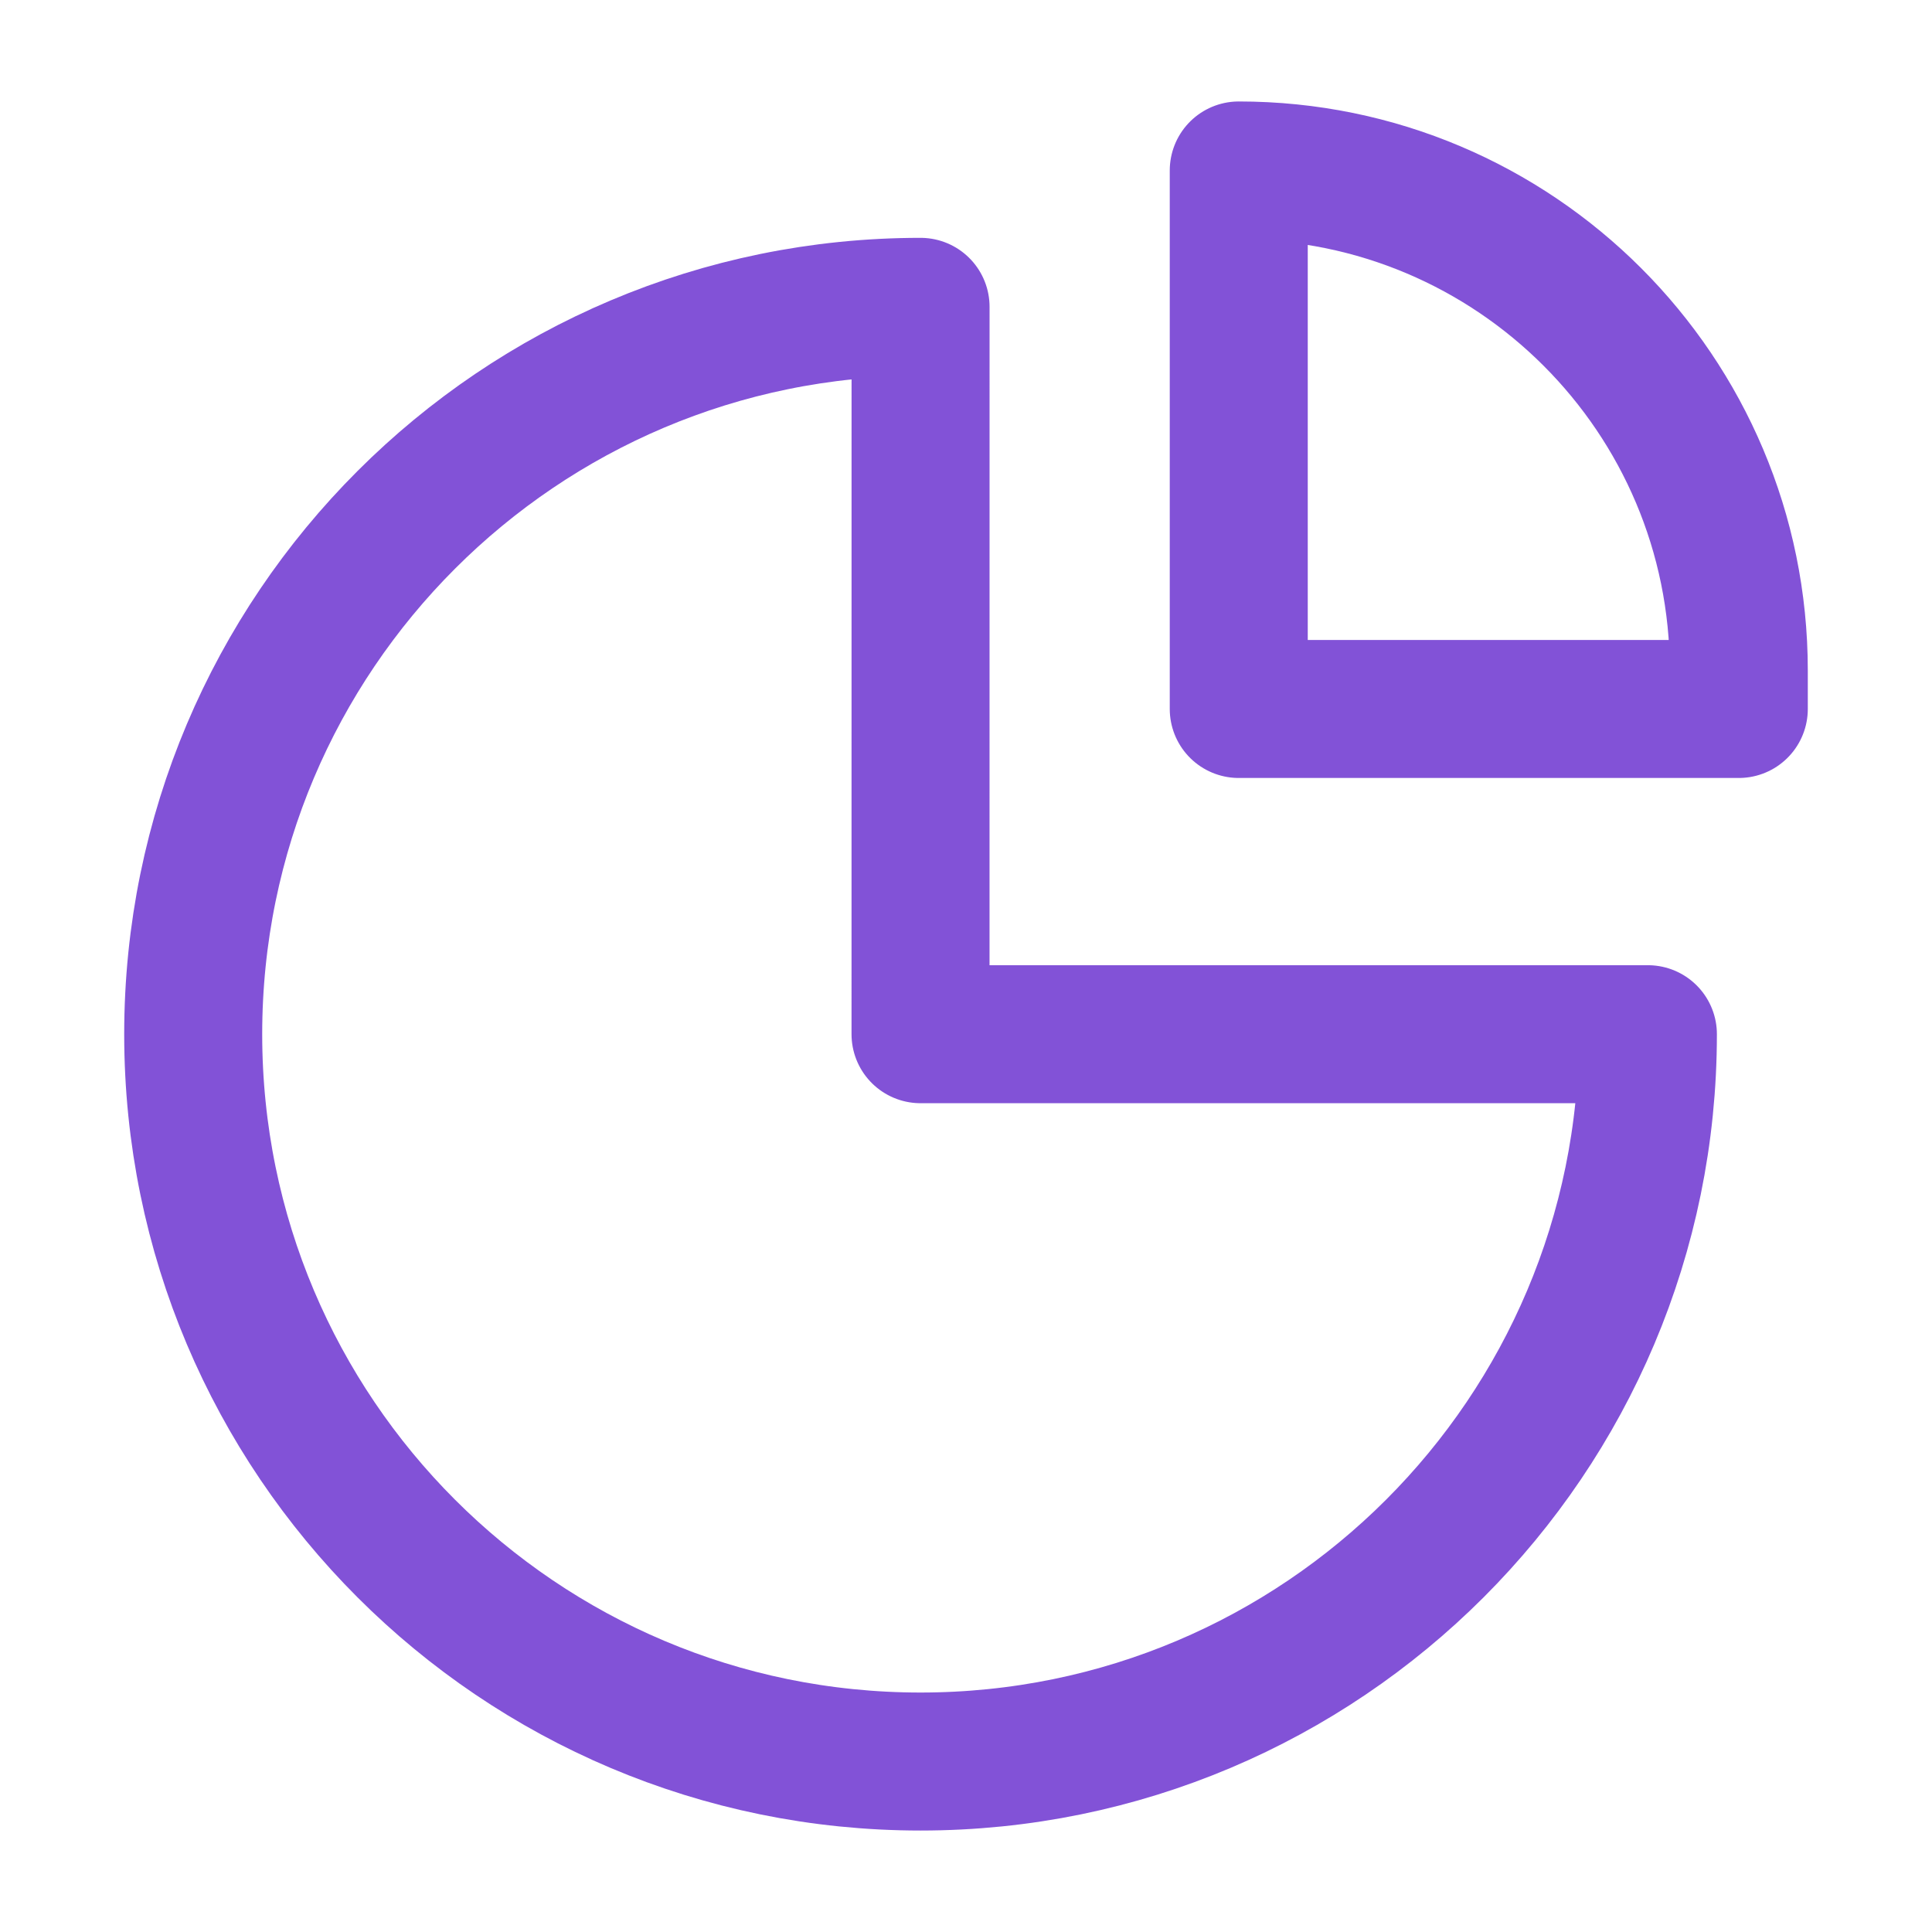 <svg width="56" height="56" viewBox="0 0 56 56" fill="none" xmlns="http://www.w3.org/2000/svg">
    <path d="M26.682 51.059C38.326 51.059 47.765 41.62 47.765 29.977H26.682L26.683 8.894C15.039 8.894 5.6 18.333 5.6 29.977C5.6 41.62 15.039 51.059 26.682 51.059Z" stroke="#8252D7" stroke-width="4" stroke-linecap="round" stroke-linejoin="round"/>
    <path d="M35.906 4.941V20.55H50.4V19.435C50.4 11.43 43.911 4.941 35.906 4.941Z" stroke="#8252D7" stroke-width="4" stroke-linecap="round" stroke-linejoin="round"/>
</svg>
